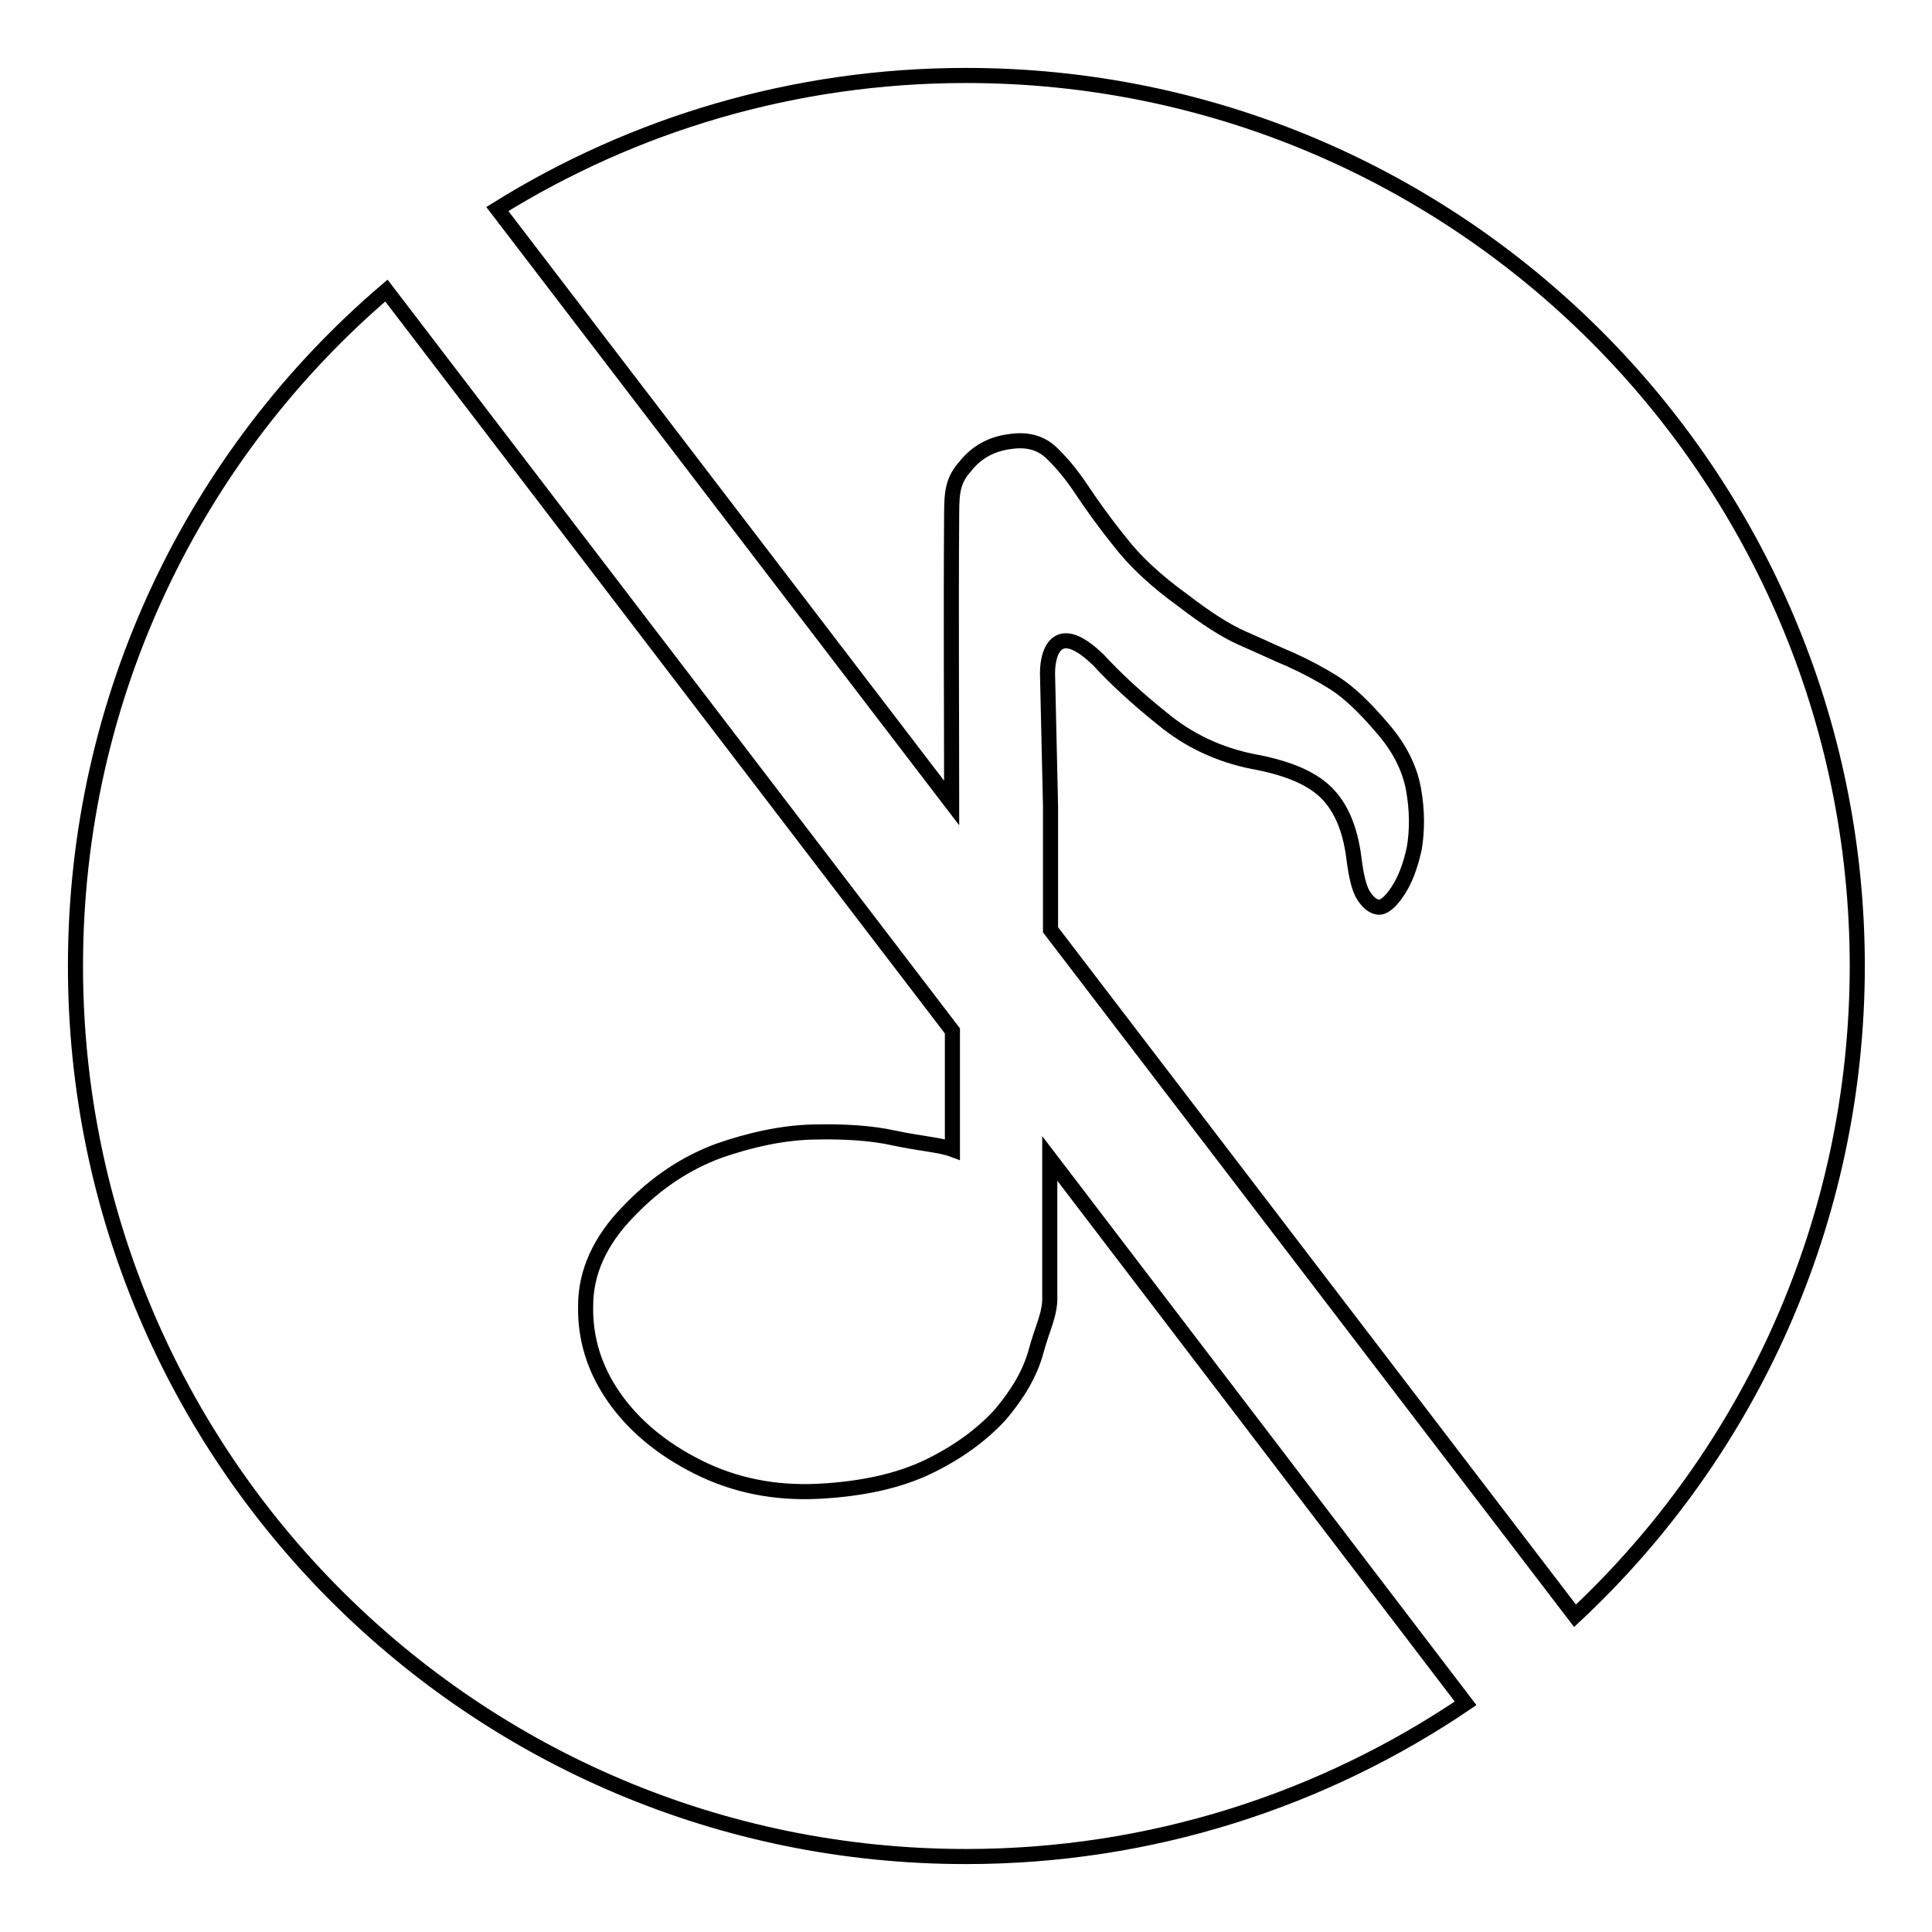 <?xml version="1.0" encoding="utf-8"?>
<!-- Svg Vector Icons : http://www.onlinewebfonts.com/icon -->
<!DOCTYPE svg PUBLIC "-//W3C//DTD SVG 1.1//EN" "http://www.w3.org/Graphics/SVG/1.1/DTD/svg11.dtd">
<svg version="1.1" xmlns="http://www.w3.org/2000/svg" xmlns:xlink="http://www.w3.org/1999/xlink" x="0px" y="0px" viewBox="0 0 256 256" enable-background="new 0 0 256 256" xml:space="preserve">
<g><g><path stroke-width="2" fill-opacity="0" stroke="#000000"  d="M124.1,69.7"/><path stroke-width="2" fill-opacity="0" stroke="#000000"  d="M139.1,153.5v18.2c0.1,2.4-1,4.3-1.8,7.3c-0.8,3-2.5,5.8-4.8,8.5c-2.4,2.6-5.5,4.9-9.4,6.8s-8.8,3-14.6,3.3c-5.9,0.3-11.2-0.8-16-3.2s-8.5-5.5-11.1-9.2c-2.6-3.7-3.9-7.8-3.8-12.2c0-4.4,1.9-8.6,5.6-12.4c3.7-3.9,7.7-6.5,12-8.1c4.3-1.5,8.5-2.4,12.5-2.5c4-0.1,7.6,0.1,10.8,0.8c3.2,0.7,6.1,0.9,7.7,1.5v-15.7l-75-98.1C25.9,60.1,10,92.2,10,128c0,65.2,52.8,118,118,118c24.5,0,47.3-7.5,66.2-20.3L139.1,153.5z"/><path stroke-width="2" fill-opacity="0" stroke="#000000"  d="M128,10c-22.8,0-44.1,6.5-62.1,17.7l60.2,78.7c0-11.3-0.1-24.8,0-38.3c0-3,0.2-4.5,1.8-6.3c1.5-1.9,3.5-3,6-3.3c2.1-0.3,3.8,0.1,5.2,1.3c1.3,1.2,2.7,2.8,4.1,4.9c1.4,2.1,3.1,4.5,5.2,7.1c2,2.6,4.8,5.2,8.4,7.8c3,2.3,5.6,4,7.9,5c2.3,1,4.4,2,6.3,2.8c2,0.9,3.9,1.9,5.8,3.1c1.9,1.2,4,3.2,6.3,5.9c2.3,2.6,3.7,5.4,4.2,8.2c0.5,2.8,0.5,5.4,0.1,7.8c-0.5,2.3-1.2,4.2-2.2,5.7c-1,1.5-1.9,2.2-2.6,2.1c-0.7-0.1-1.3-0.6-1.9-1.5c-0.6-0.9-1-2.6-1.3-5c-0.5-4-1.8-6.9-3.8-8.8c-2-1.9-5.2-3.2-9.6-4c-4.5-0.9-8.5-2.8-11.9-5.6c-3.5-2.8-6.3-5.4-8.6-7.9c-2.2-2.1-3.9-2.9-5.1-2.3c-1.2,0.6-1.6,2.5-1.6,4.1l0.4,17.6v16.4l69.5,90.9c23-21.5,37.4-52.2,37.4-86.2C246,62.8,193.2,10,128,10z"/></g></g>
</svg>